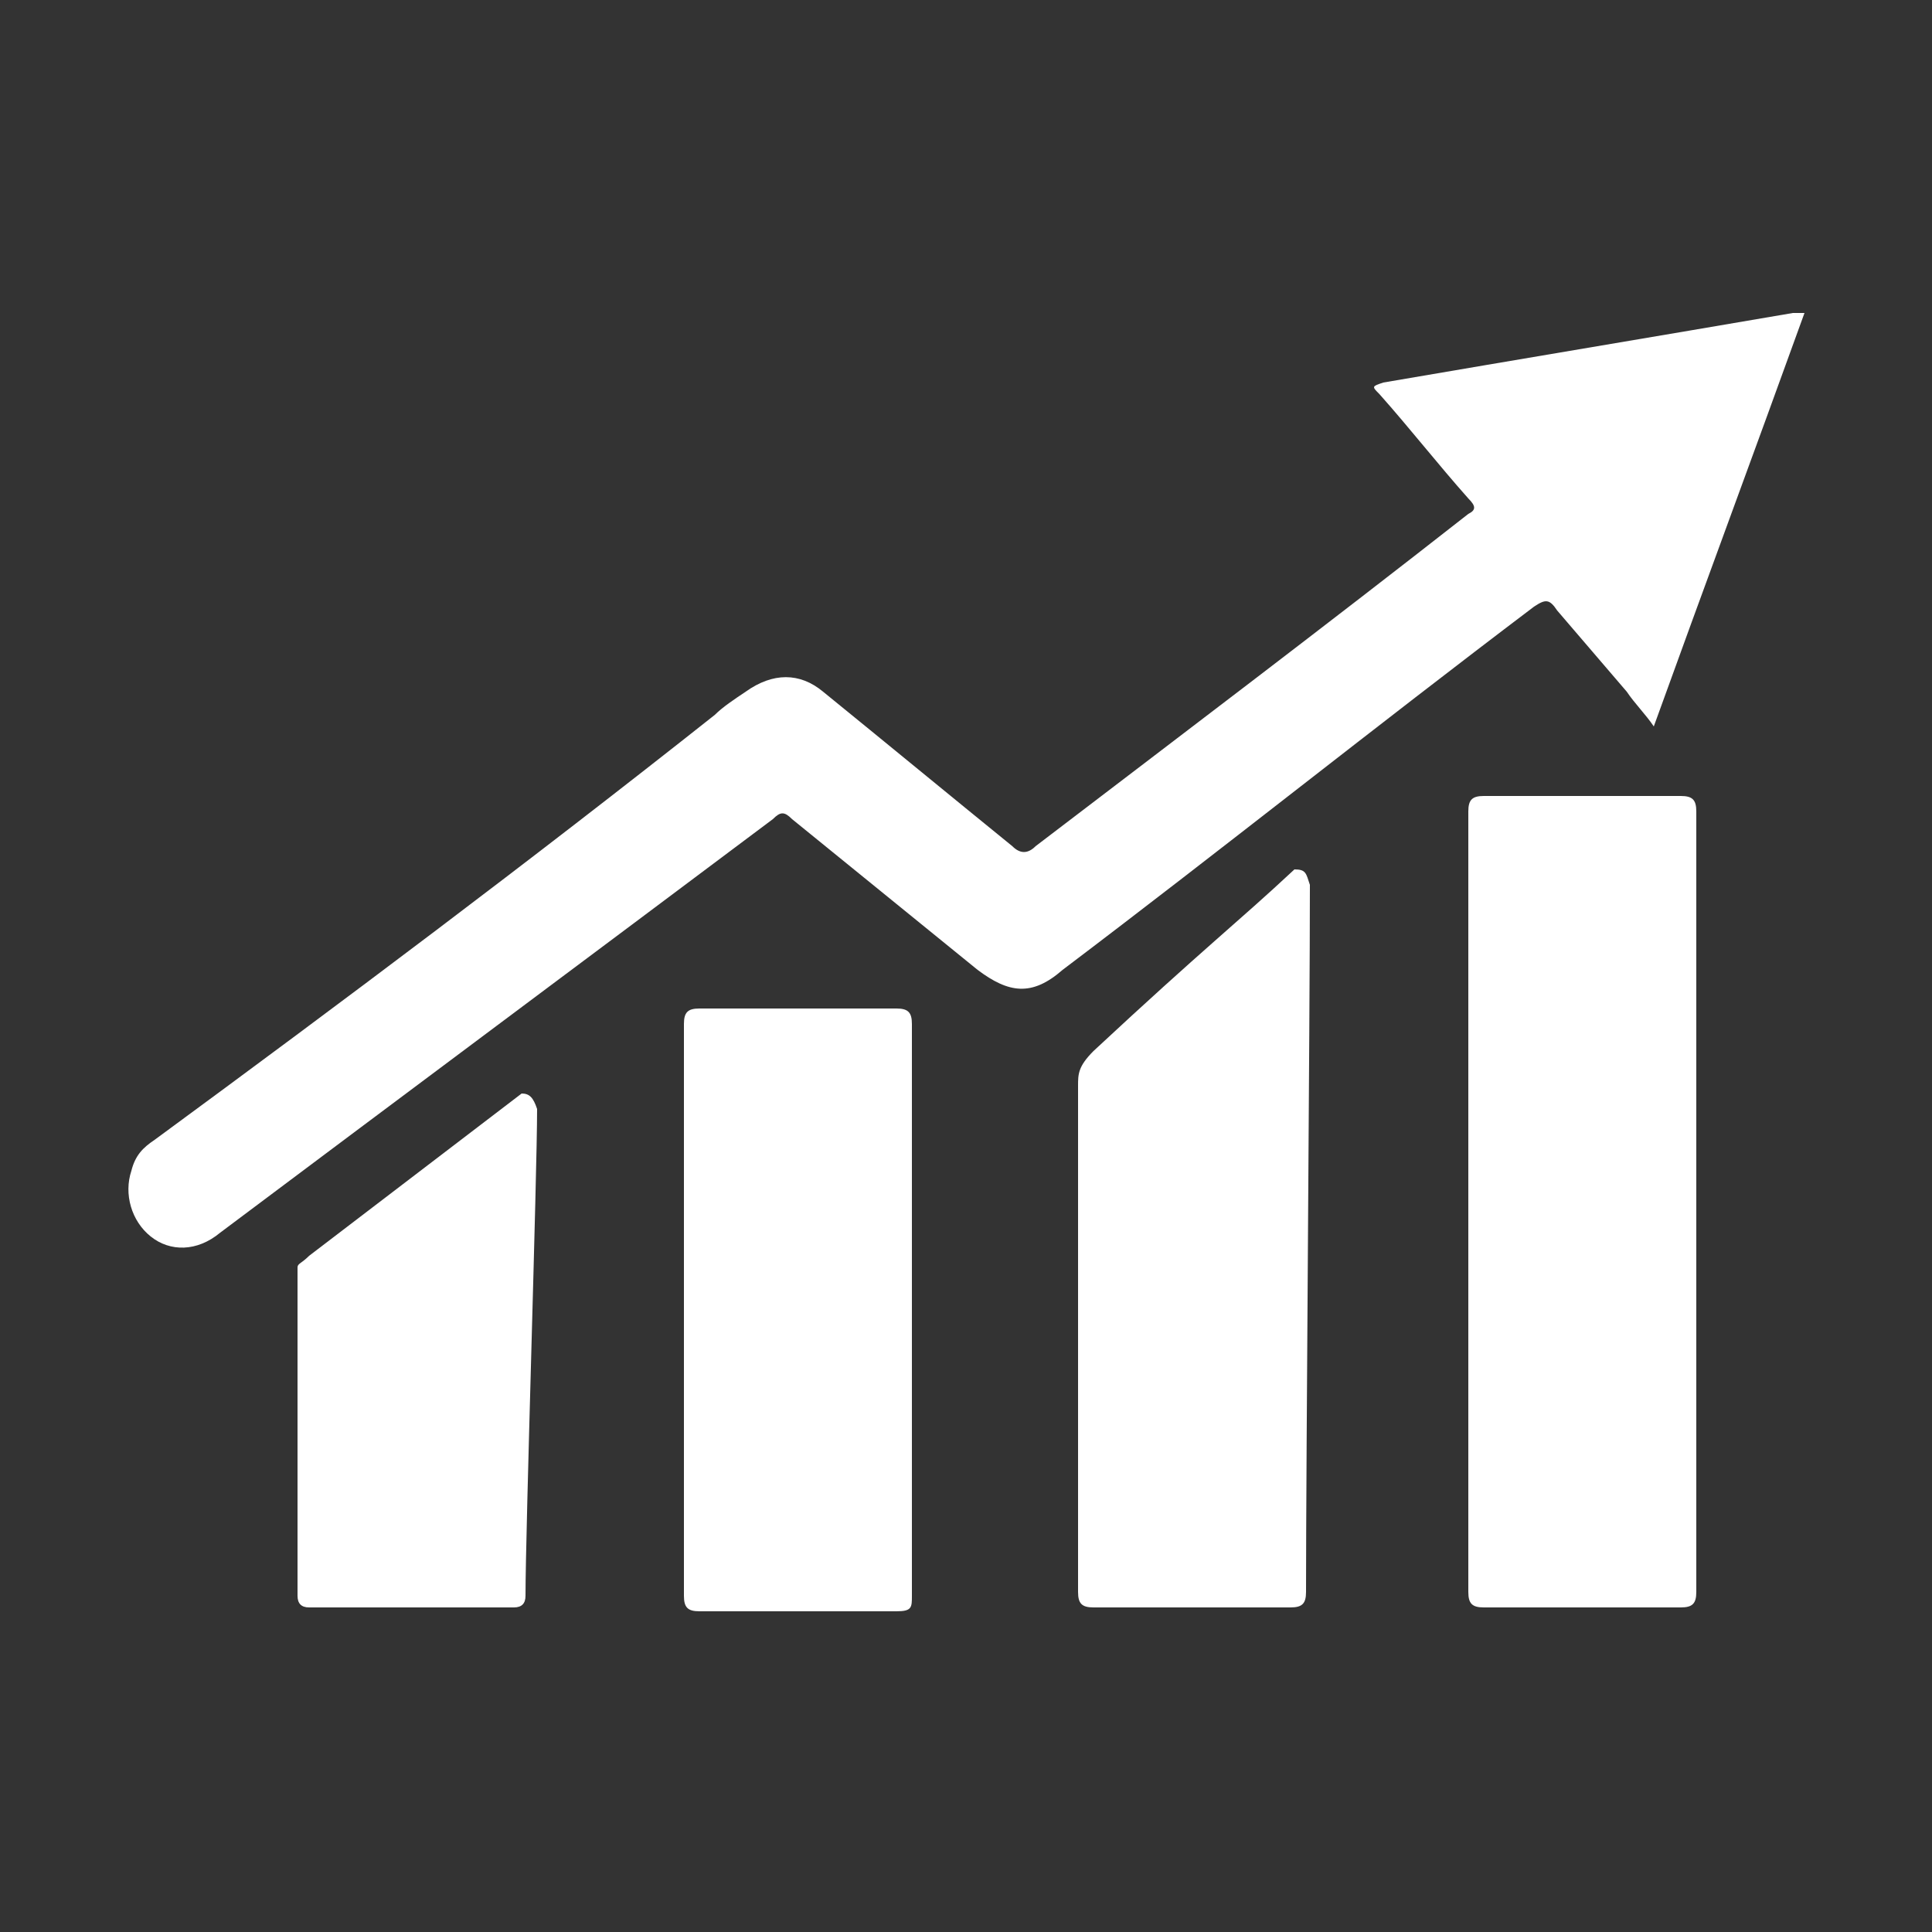 <?xml version="1.0" encoding="utf-8"?>
<!-- Generator: Adobe Illustrator 25.0.1, SVG Export Plug-In . SVG Version: 6.00 Build 0)  -->
<svg version="1.1" id="Layer_1" xmlns="http://www.w3.org/2000/svg" xmlns:xlink="http://www.w3.org/1999/xlink" x="0px" y="0px"
	 viewBox="0 0 50 50" style="enable-background:new 0 0 50 50;" xml:space="preserve">
<rect x="0" y="0" width="50" height="50" fill="#333333" stroke="none"/>
<style type="text/css">
	.st0{fill:none;}
</style>
<g id="Box">
	<rect x="9" y="9" class="st0" width="32" height="32"/>
</g>
<g>
	<path style='fill:#ffffff' d="M40.3,15.8c0.6,0.7,1.2,1.4,1.8,2.1c0.2,0.3,0.5,0.6,0.7,0.9c1.3-3.6,2.6-7.1,3.9-10.7c-0.1,0-0.2,0-0.3,0
		c-3.5,0.6-7.1,1.2-10.6,1.8c-0.3,0.1-0.3,0.1-0.1,0.3c0.8,0.9,1.5,1.8,2.3,2.7c0.2,0.2,0.2,0.3,0,0.4c-3.7,2.9-7.4,5.7-11.2,8.6
		c-0.2,0.2-0.4,0.2-0.6,0c-1.6-1.3-3.3-2.7-4.9-4c-0.6-0.5-1.3-0.5-2,0c-0.3,0.2-0.6,0.4-0.8,0.6C13.7,22.3,8.9,25.9,4,29.5
		c-0.3,0.2-0.5,0.4-0.6,0.8c-0.2,0.6,0,1.3,0.5,1.7c0.5,0.4,1.2,0.4,1.8-0.1c4.8-3.6,9.5-7.1,14.3-10.7c0.2-0.2,0.3-0.2,0.5,0
		c1.6,1.3,3.2,2.6,4.8,3.9c0.8,0.6,1.4,0.7,2.2,0c4.1-3.1,8.1-6.3,12.2-9.4C40,15.5,40.1,15.5,40.3,15.8z"/>
	<path style='fill:#ffffff' d="M43.9,29.5c0-2.8,0-5.7,0-8.5c0-0.3-0.1-0.4-0.4-0.4c-1.7,0-3.4,0-5.1,0c-0.3,0-0.4,0.1-0.4,0.4c0,5.7,0,14.6,0,20.2
		c0,0.3,0.1,0.4,0.4,0.4c1.7,0,3.4,0,5.1,0c0.3,0,0.4-0.1,0.4-0.4C43.9,38.4,43.9,32.3,43.9,29.5z"/>
	<path style='fill:#ffffff' d="M23.6,26.5c0-0.3-0.1-0.4-0.4-0.4c-1.7,0-3.4,0-5.1,0c-0.3,0-0.4,0.1-0.4,0.4c0,3.8,0,10.9,0,14.8c0,0.3,0.1,0.4,0.4,0.4
		c1.7,0,3.4,0,5.1,0c0.4,0,0.4-0.1,0.4-0.4c0-1.9,0-7.1,0-9C23.6,30.3,23.6,28.4,23.6,26.5z"/>
	<path style='fill:#ffffff' d="M33.5,22.5c-1.5,1.4-2.3,2-5.2,4.7c-0.4,0.4-0.4,0.6-0.4,0.9c0,1.7,0,3,0,4.7c0,1.7,0,6.7,0,8.4c0,0.3,0.1,0.4,0.4,0.4
		c1.7,0,3.4,0,5.1,0c0.3,0,0.4-0.1,0.4-0.4c0-3.4,0.1-14.9,0.1-18.3C33.8,22.6,33.8,22.5,33.5,22.5z"/>
	<path style='fill:#ffffff' d="M13.5,28.3L8,32.5c-0.2,0.2-0.3,0.2-0.3,0.3c0,1.7,0,6.7,0,8.5c0,0.2,0.1,0.3,0.3,0.3c1.8,0,3.5,0,5.3,0
		c0.2,0,0.3-0.1,0.3-0.3c0-1.7,0.3-10.9,0.3-12.6C13.8,28.4,13.7,28.3,13.5,28.3z"/>
</g>
</svg>
